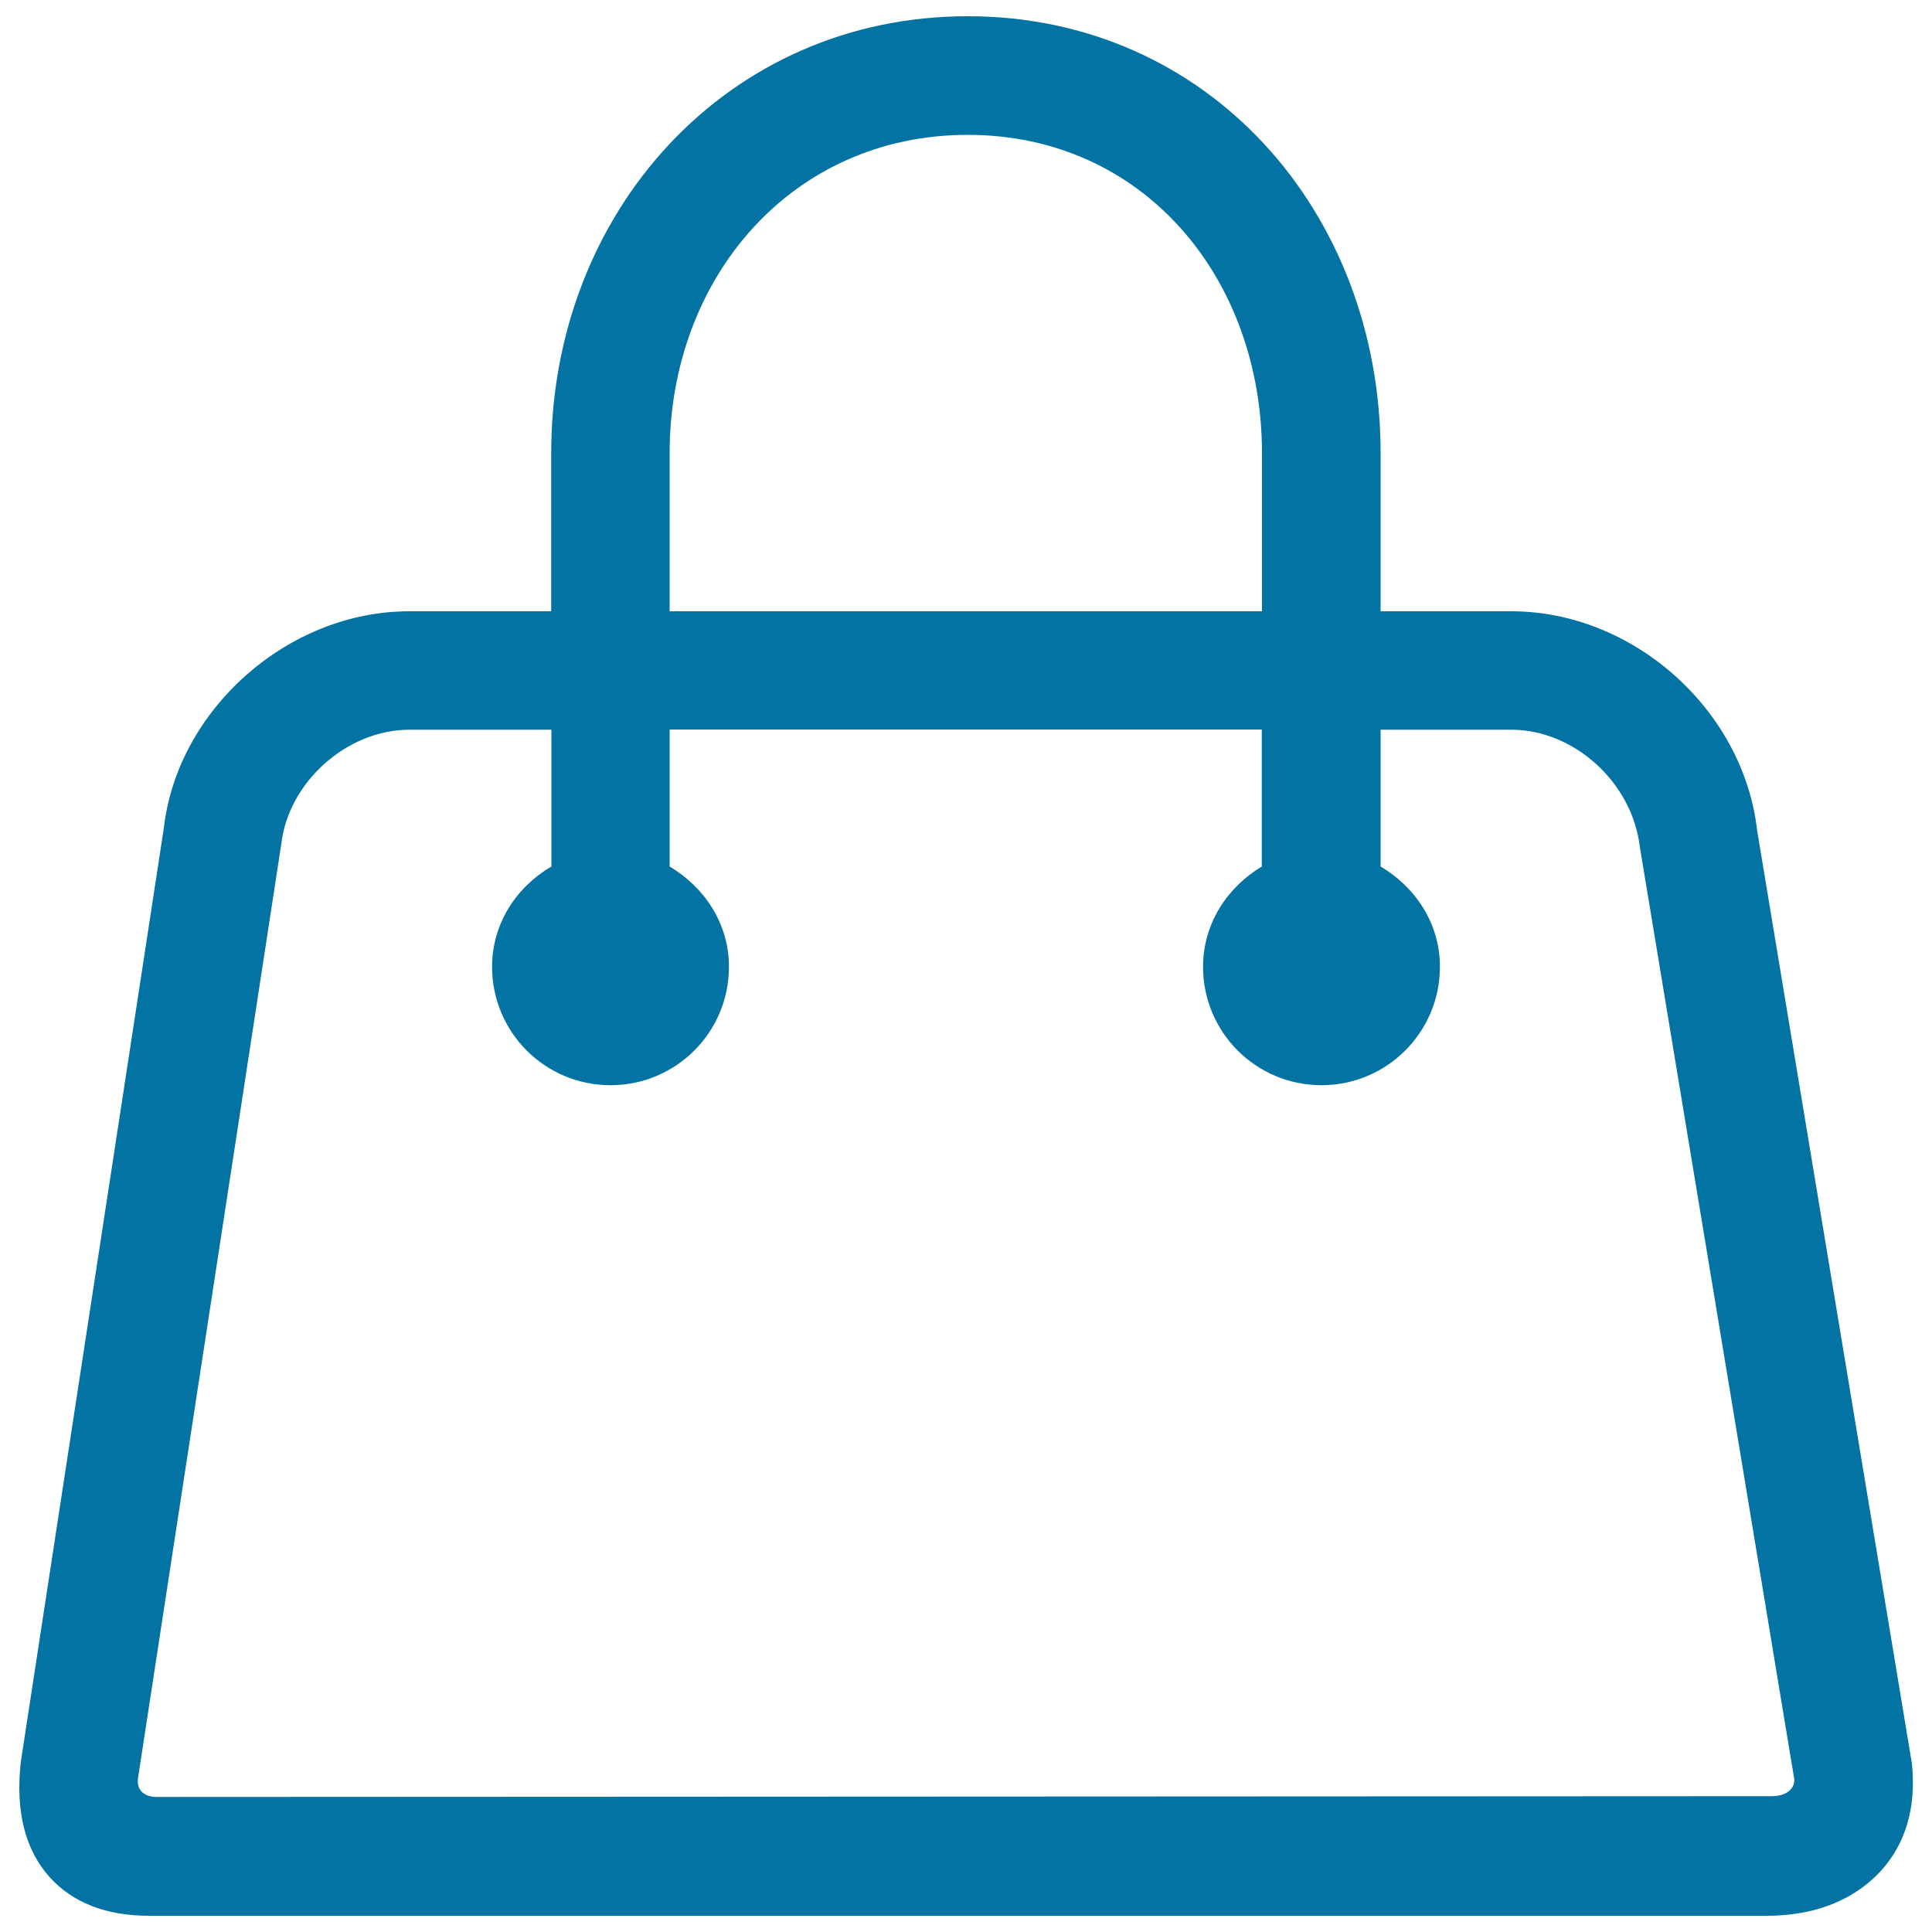 <svg xmlns="http://www.w3.org/2000/svg" viewBox="0 0 1000 1000" style="fill:#0273a2">
<title>Purse Bag Outline SVG icon</title>
<path d="M909.5,429.9c-7.1-62.6-64.2-113.5-127.2-113.5h-67.7v-81.8c0-124.7-89-226.2-213.7-226.2c-124.7,0-215.6,101.5-215.6,226.2v81.8h-73.5c-63,0-120,51-127,112.2L10.8,911.8c-2.9,25.4,2.1,45.5,14.8,59.7c11.9,13.3,29.3,20.1,51.5,20.1h837.2c31.6,0,49.6-12.7,59.3-23.3c8.9-9.8,18.9-26.9,16-55.5L909.5,429.9z M346.6,234.6c0-90.9,63.3-164.8,154.3-164.8c90.9,0,152.3,74,152.3,164.8v81.8H346.6V234.6z M917,929.7l-836.2,0.4c-5.3,0-10.5-2.9-9.3-10.2l74.1-483.1c3.7-32,34-59.1,66.3-59.1h73.5v70.8c-18.1,10.6-30.7,29.5-30.7,51.9c0,33.9,27.4,61.3,61.3,61.3c33.9,0,61.3-27.4,61.3-61.3c0-22.4-12.7-41.2-30.7-51.9v-70.9h306.5v70.9c-17.8,10.7-30.4,29.5-30.4,51.9c0,33.9,27.4,61.3,61.3,61.3c33.8,0,61.3-27.4,61.3-61.3c0-22.5-12.7-41.2-30.7-51.9v-70.8h67.7c32.3,0,62.6,27.2,66.5,60.8l79.9,482.3C929.1,924.8,925.9,929.7,917,929.7z"/>
</svg>
